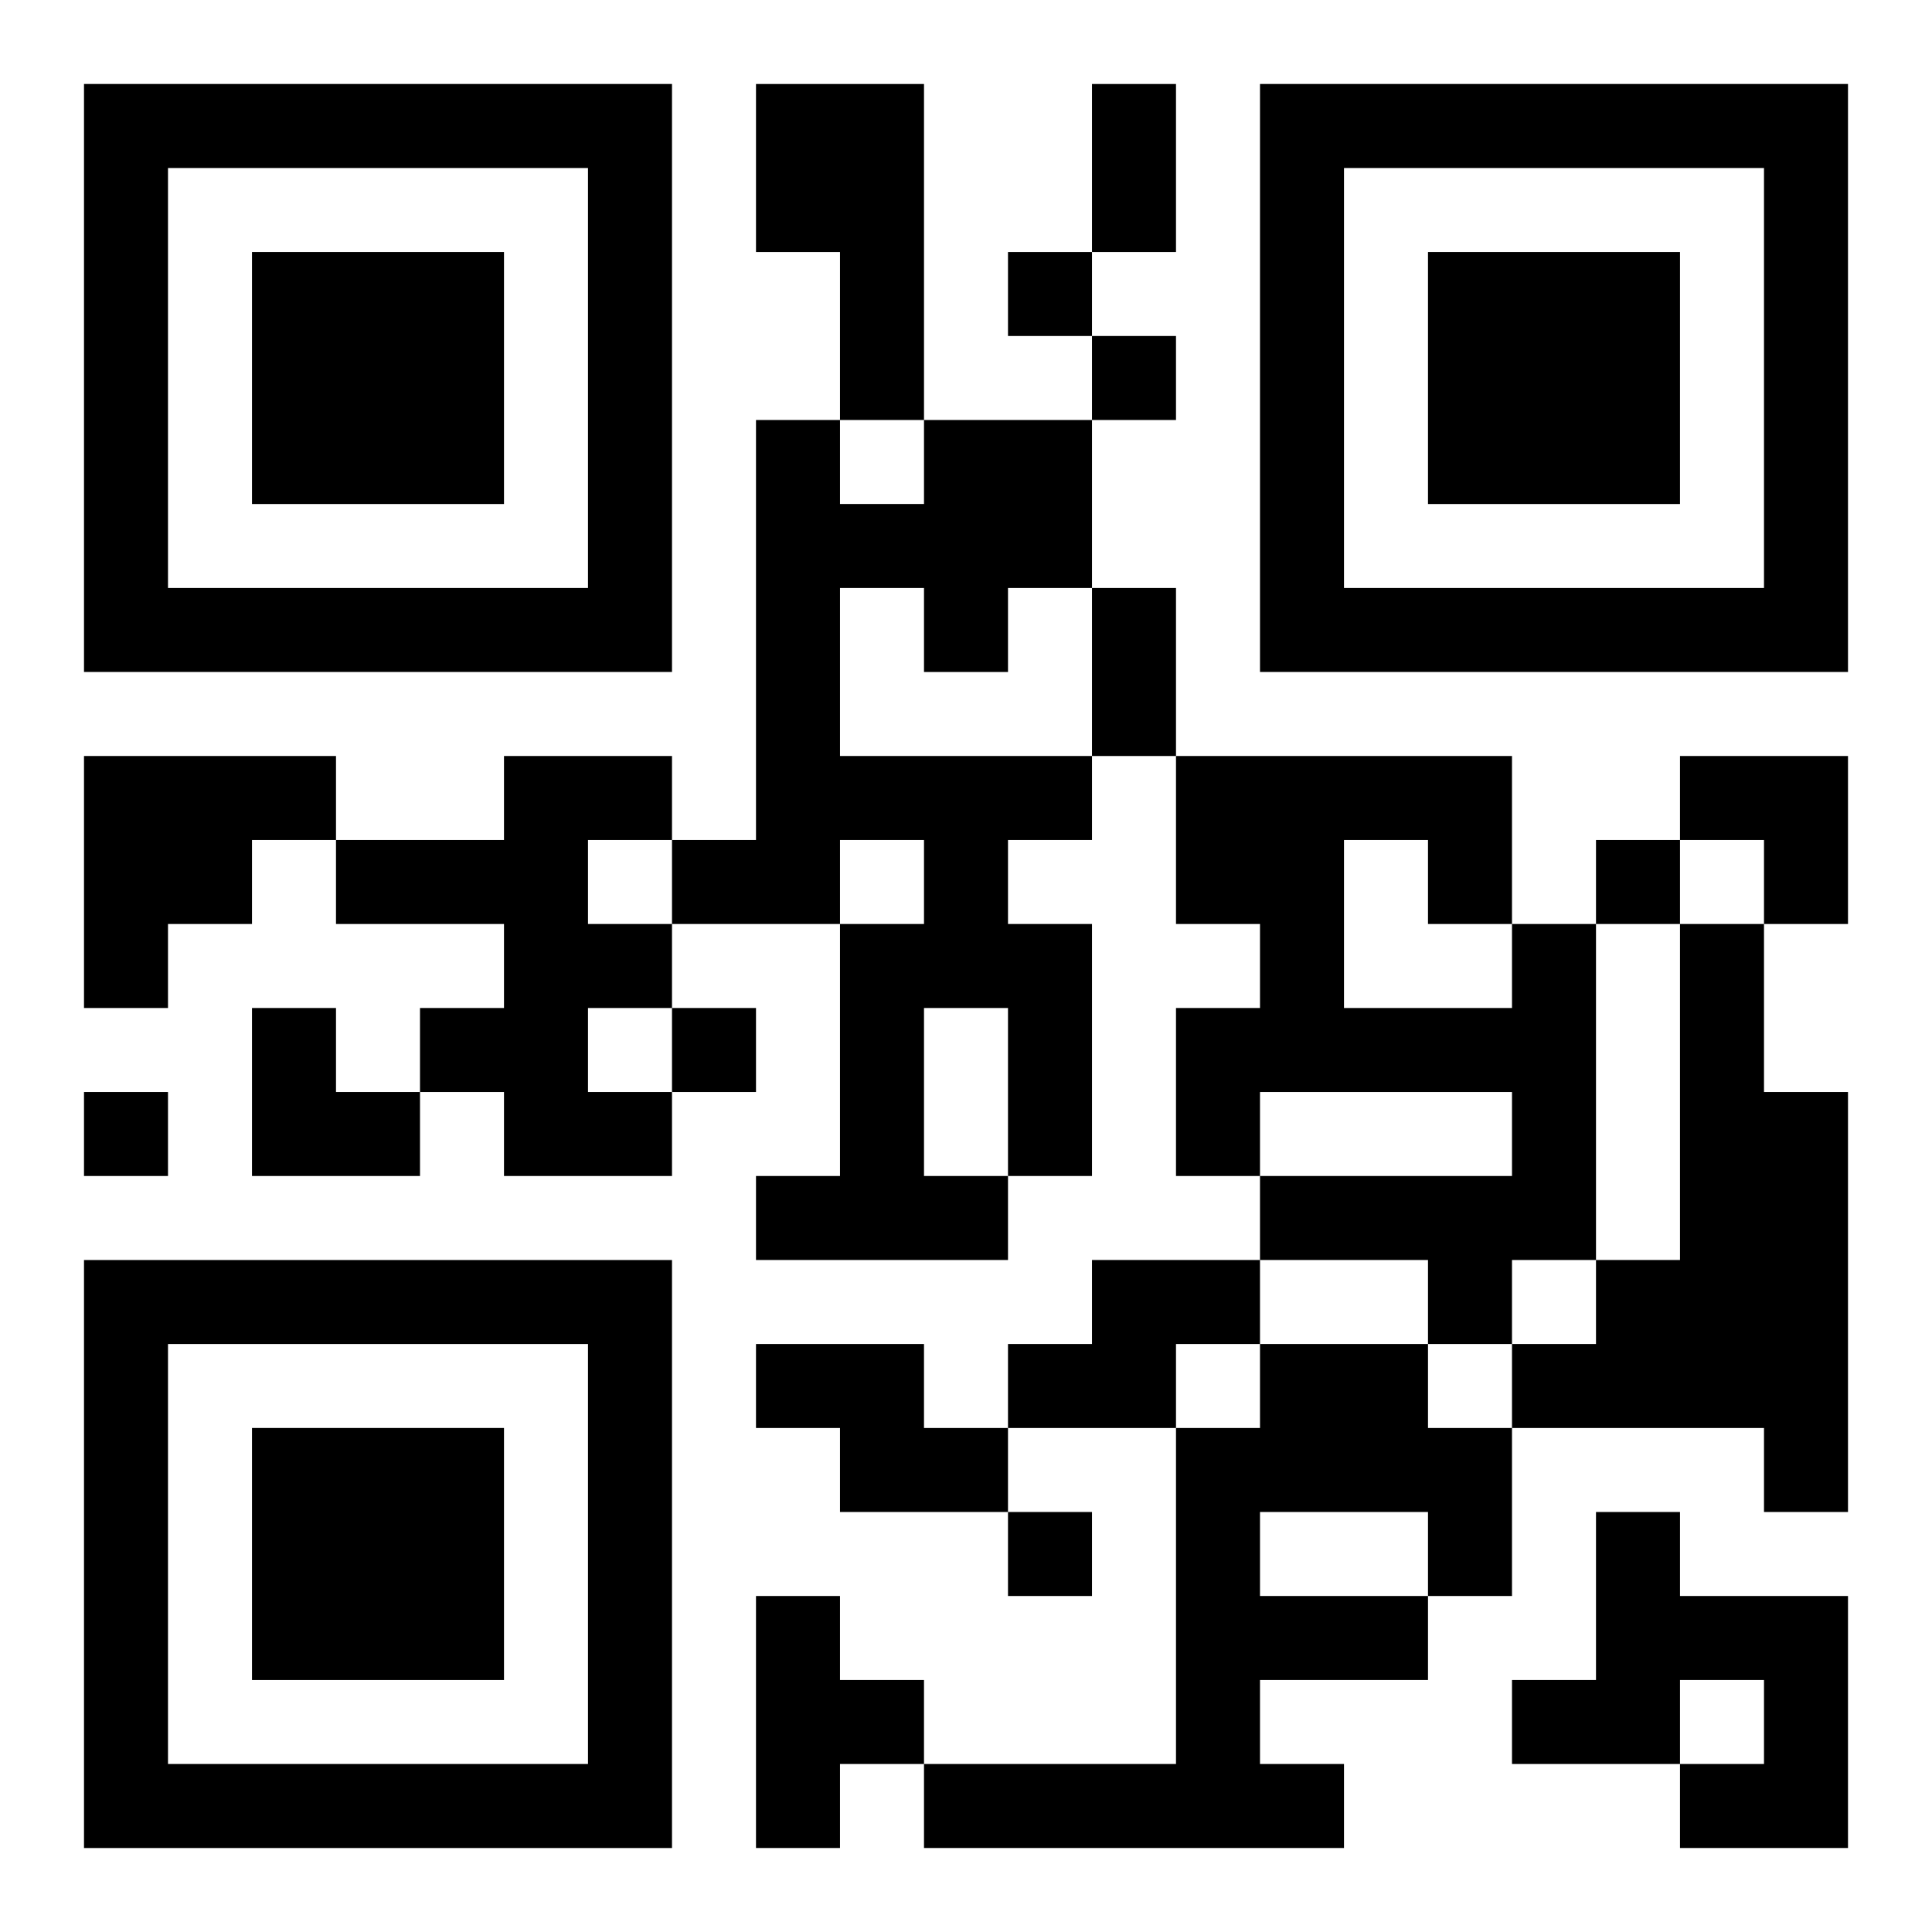 <?xml version="1.0" encoding="UTF-8"?>
<svg width="250" height="250" baseProfile="full" version="1.1" viewBox="-1 -1 23 23" xmlns="http://www.w3.org/2000/svg" xmlns:xlink="http://www.w3.org/1999/xlink"><symbol id="a"><path d="m0 7v7h7v-7h-7zm1 1h5v5h-5v-5zm1 1v3h3v-3h-3z"/></symbol><use y="-7" xlink:href="#a"/><use y="7" xlink:href="#a"/><use x="14" y="-7" xlink:href="#a"/><path d="m8 0h2v4h-1v-2h-1v-2m2 4h2v2h-1v1h-1v-1h-1v2h3v1h-1v1h1v3h-1v1h-3v-1h1v-3h1v-1h-1v1h-2v-1h1v-5h1v1h1v-1m0 7v2h1v-2h-1m-10-3h3v1h-1v1h-1v1h-1v-3m5 0h2v1h-1v1h1v1h-1v1h1v1h-2v-1h-1v-1h1v-1h-2v-1h2v-1m12 2h1v4h-1v1h-1v-1h-2v-1h3v-1h-3v1h-1v-2h1v-1h-1v-2h4v2m-2-1v2h2v-1h-1v-1h-1m4 1h1v2h1v5h-1v-1h-3v-1h1v-1h1v-4m-7 4h2v1h-1v1h-2v-1h1v-1m-4 1h2v1h1v1h-2v-1h-1v-1m6 0h2v1h1v2h-1v1h-2v1h1v1h-5v-1h3v-4h1v-1m0 2v1h2v-1h-2m4 0h1v1h2v3h-2v-1h1v-1h-1v1h-2v-1h1v-2m-10 1h1v1h1v1h-1v1h-1v-3m3-16v1h1v-1h-1m1 1v1h1v-1h-1m6 6v1h1v-1h-1m-11 2v1h1v-1h-1m-7 1v1h1v-1h-1m11 5v1h1v-1h-1m1-17h1v2h-1v-2m0 6h1v2h-1v-2m7 2h2v2h-1v-1h-1zm-17 3h1v1h1v1h-2z"/></svg>
